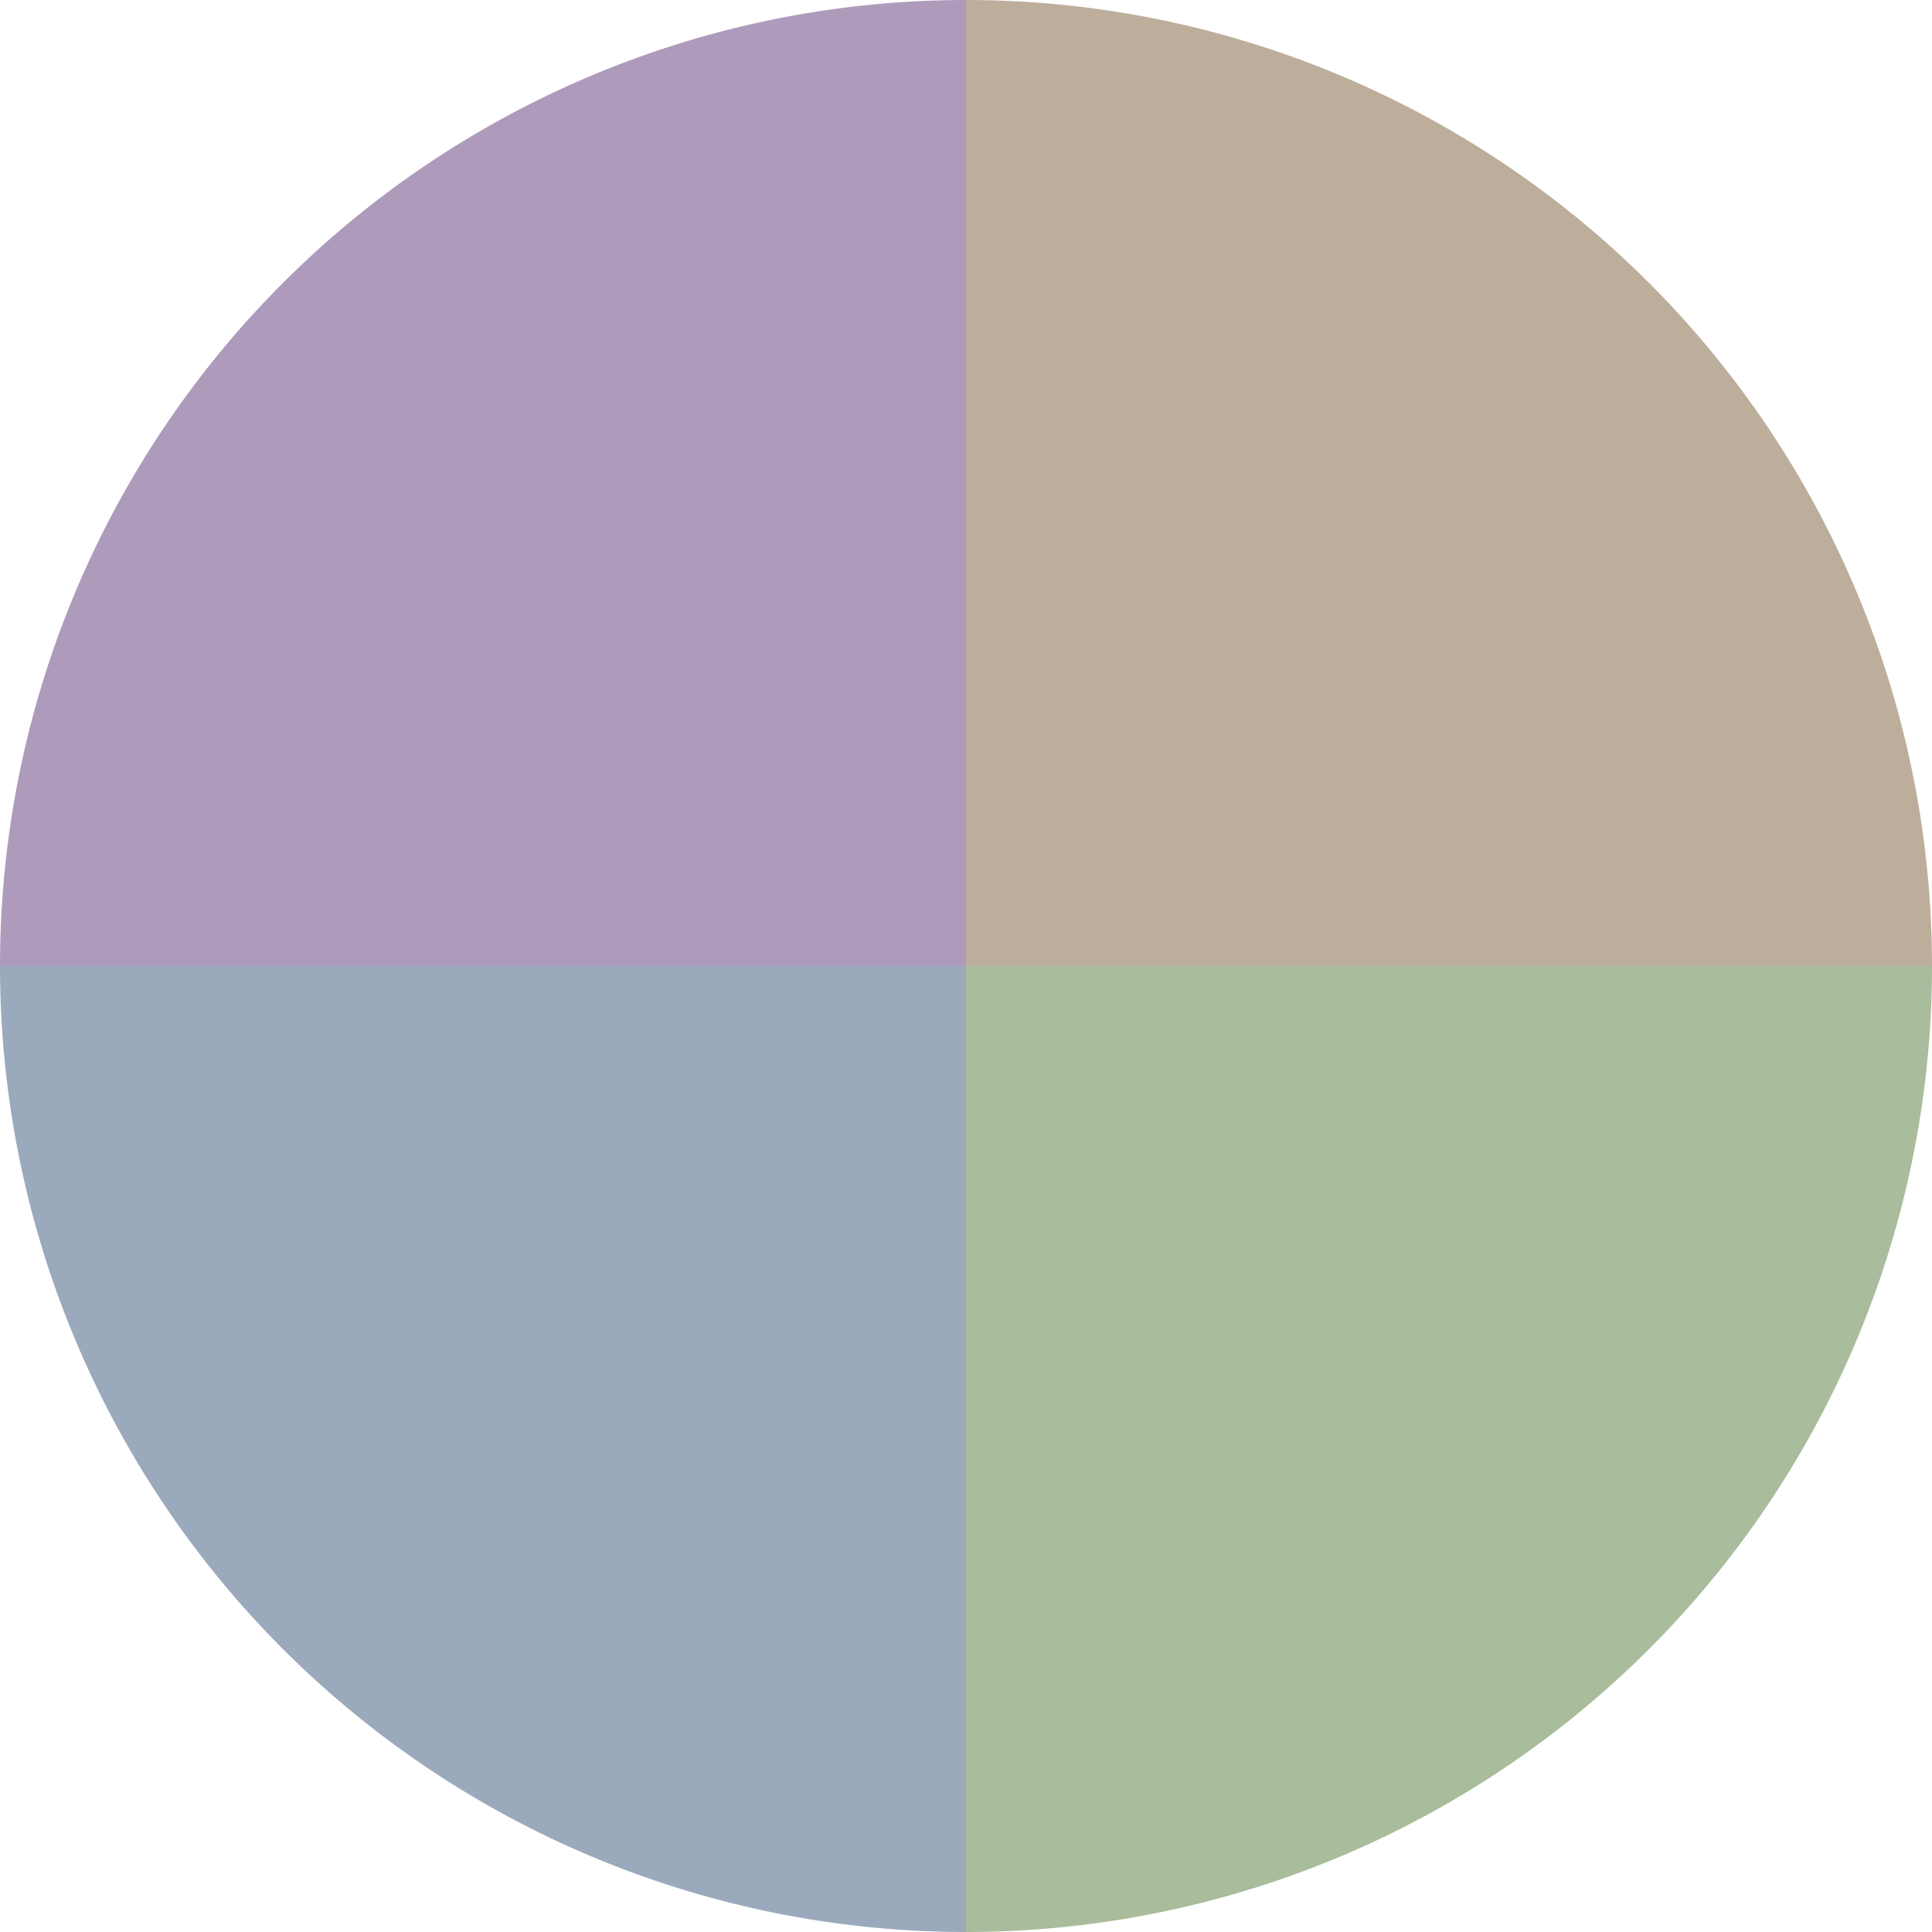 <?xml version="1.0" standalone="no"?>
<svg width="500" height="500" viewBox="-1 -1 2 2" xmlns="http://www.w3.org/2000/svg">
        <path d="M 0 -1 
             A 1,1 0 0,1 1 0             L 0,0
             z" fill="#bcae9b" />
            <path d="M 1 0 
             A 1,1 0 0,1 0 1             L 0,0
             z" fill="#a9bc9b" />
            <path d="M 0 1 
             A 1,1 0 0,1 -1 0             L 0,0
             z" fill="#9ba9bc" />
            <path d="M -1 0 
             A 1,1 0 0,1 -0 -1             L 0,0
             z" fill="#ae9bbc" />
    </svg>
